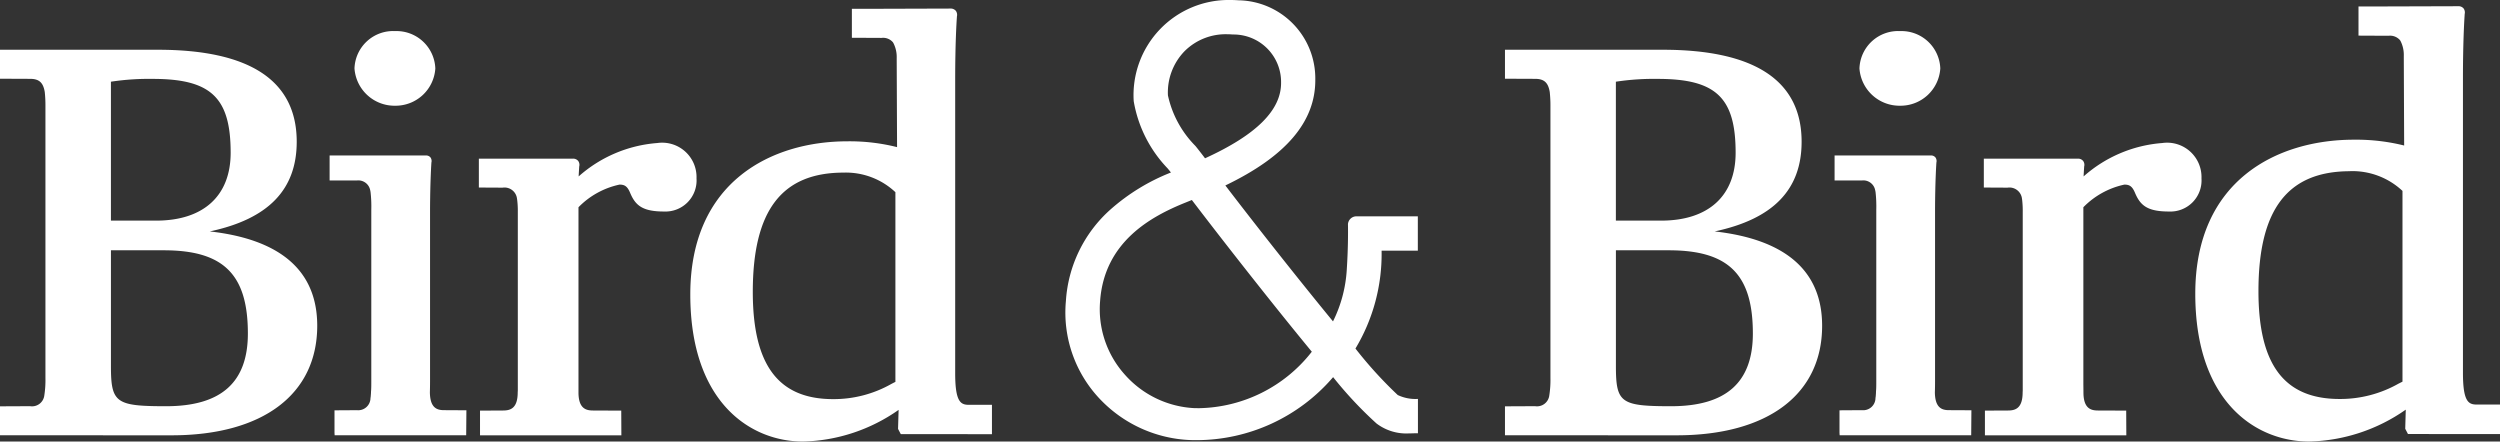 <svg xmlns="http://www.w3.org/2000/svg" width="160" height="28.259" viewBox="0 0 160 28.259" fill="#fff">
    <rect x="0" y="0" width="160" height="28.259" fill="#333333" stroke="none"/>
    <g transform="translate(0 0)">
        <path data-name="Fill 1" d="M2.605,0A2.476,2.476,0,0,0,0,2.388,2.568,2.568,0,0,0,2.605,4.776,2.547,2.547,0,0,0,5.174,2.388,2.486,2.486,0,0,0,2.605,0" transform="translate(22.687 1.99)"></path>
        <path data-name="Fill 3" d="M2.606,0A2.477,2.477,0,0,0,0,2.388,2.569,2.569,0,0,0,2.606,4.776,2.547,2.547,0,0,0,5.174,2.388,2.485,2.485,0,0,0,2.606,0" transform="translate(119.005 1.99)"></path>
        <path data-name="Fill 5" d="M10.984,24.676,0,24.674V22.821l1.923-.009a.792.792,0,0,0,.913-.688A6.366,6.366,0,0,0,2.908,21V3.639a7.964,7.964,0,0,0-.043-.931c-.1-.609-.362-.846-.941-.846L0,1.854V0H10.1c5.9,0,8.89,1.981,8.89,5.888,0,3.066-1.82,4.943-5.563,5.739,4.563.514,6.876,2.546,6.876,6.037C20.3,22.055,16.816,24.676,10.984,24.676ZM7.1,12.833v7.4c0,2.364.3,2.581,3.53,2.581,3.522,0,5.234-1.523,5.234-4.655,0-3.782-1.557-5.324-5.376-5.324ZM9.777,1.865a16.174,16.174,0,0,0-2.678.18v8.891H9.989c3.033,0,4.773-1.584,4.773-4.346C14.762,3.057,13.5,1.865,9.777,1.865Z" transform="translate(0 3.184)"></path>
        <path data-name="Fill 7" d="M11.418,0A8.552,8.552,0,0,0,6.386,2.137c.021-.414.038-.632.036-.632A.423.423,0,0,0,6.36,1.15.417.417,0,0,0,6.009,1L0,1V2.848l1.519.008a.806.806,0,0,1,.924.72l.01.063a5.878,5.878,0,0,1,.04.794V15.291c0,.2,0,.381,0,.547l-.007.121c0,1.021-.468,1.159-.928,1.159l-1.484.008v1.581H9.121l-.008-1.581L7.3,17.118c-.447,0-.907-.132-.924-1.106,0-.213,0-.447,0-.721V4.11A5.186,5.186,0,0,1,9,2.661c.3,0,.488.078.67.5.337.81.765,1.222,2.18,1.222A1.993,1.993,0,0,0,13.93,2.26,2.2,2.2,0,0,0,11.418,0" transform="translate(30.647 9.154)"></path>
        <path data-name="Fill 9" d="M7.318,16.3c-.44,0-.891-.137-.9-1.148.005-.208.01-.432.01-.7V3.535c.007-2.018.089-3.077.086-3.077A.4.4,0,0,0,6.462.135.355.355,0,0,0,6.16,0H0V1.6L1.751,1.6a.773.773,0,0,1,.837.581l.009.037c.007.027.012.056.016.083l.007.035a8.224,8.224,0,0,1,.048,1.133V14.455c0,.211,0,.4-.011.569l-.008.106c0,.092-.008.173-.015.253,0,.042-.009.082-.018.146a.786.786,0,0,1-.867.773l-1.436.009v1.436l.009.161,8.264,0,.155,0,.014-1.6Z" transform="translate(21.095 9.95)"></path>
        <path data-name="Fill 11" d="M10.983,24.676,0,24.674V22.821l1.924-.009a.793.793,0,0,0,.913-.688A6.45,6.45,0,0,0,2.91,21V3.639a7.97,7.97,0,0,0-.044-.931c-.1-.609-.362-.846-.941-.846L0,1.854V0H10.094c5.9,0,8.891,1.981,8.891,5.888,0,3.066-1.82,4.943-5.564,5.739,4.563.514,6.877,2.546,6.877,6.037C20.3,22.055,16.816,24.676,10.983,24.676ZM7.1,12.833v7.4c0,2.364.3,2.581,3.531,2.581,3.522,0,5.234-1.523,5.234-4.655,0-3.782-1.558-5.324-5.377-5.324ZM9.777,1.865a16.213,16.213,0,0,0-2.679.18v8.891H9.991c3.032,0,4.771-1.584,4.771-4.346C14.762,3.057,13.5,1.865,9.777,1.865Z" transform="translate(96.318 3.184)"></path>
        <path data-name="Fill 13" d="M11.417,0A8.555,8.555,0,0,0,6.385,2.137c.021-.414.038-.632.036-.632a.423.423,0,0,0-.061-.353A.418.418,0,0,0,6.008,1L0,1V2.848l1.519.008a.806.806,0,0,1,.924.719l.01.064a6.141,6.141,0,0,1,.037.794V15.291c0,.2,0,.386,0,.552l-.006.116c0,1.021-.469,1.159-.93,1.159L.07,17.125v1.581H9.12l-.008-1.581L7.3,17.118c-.448,0-.908-.132-.924-1.106,0-.213-.006-.447-.006-.721V4.11A5.194,5.194,0,0,1,8.994,2.661c.3,0,.487.078.67.5.337.81.768,1.222,2.181,1.222A1.993,1.993,0,0,0,13.93,2.26,2.2,2.2,0,0,0,11.417,0" transform="translate(126.965 9.154)"></path>
        <path data-name="Fill 15" d="M7.319,16.3c-.44,0-.891-.137-.9-1.146.007-.208.011-.433.011-.7V3.535c.005-2.018.089-3.079.086-3.079A.4.4,0,0,0,6.462.135.353.353,0,0,0,6.16,0H0V1.6L1.752,1.6a.77.77,0,0,1,.836.577c0,.016.007.029.01.044a.537.537,0,0,1,.015.075l.009.04a8.257,8.257,0,0,1,.047,1.133V14.455c0,.206,0,.388-.011.556l-.008.118c0,.092-.008.173-.014.253,0,.038-.009.072-.013.107l-.005.039a.786.786,0,0,1-.867.773l-1.436.009v1.436l.01.161,8.264,0,.155,0,.013-1.6Z" transform="translate(117.413 9.95)"></path>
        <path data-name="Fill 17" d="M7.214,28.259C3.886,28.259,0,25.793,0,18.844c0-7.226,5.2-9.8,10.058-9.8a12.475,12.475,0,0,1,3.175.372L13.21,3.877c0-.031,0-.06,0-.1l0-.066a1.956,1.956,0,0,0-.2-.932l-.04-.071a.825.825,0,0,0-.729-.282l-1.9-.009V.562h.7l1.028,0L16.618.548h.04A.42.42,0,0,1,17,.7a.44.44,0,0,1,.063.357c0,.008,0,.012,0,.018-.026.36-.11,1.714-.11,4.041V23.9c0,1.865.37,2.009.893,2.009.581,0,1.1,0,1.29,0h.013l.157,0v1.879l-5.835-.005-.175-.333.036-1.218A11.085,11.085,0,0,1,7.214,28.259Zm2.6-17.212C5.849,11.047,4,13.474,4,18.683c0,4.681,1.634,6.861,5.142,6.861a7.484,7.484,0,0,0,3.73-.974c.106-.055.189-.1.255-.128V12.3A4.627,4.627,0,0,0,9.813,11.047ZM32.4,28.17c-.133,0-.271,0-.422-.007a8.434,8.434,0,0,1-5.667-2.526,8.036,8.036,0,0,1-2.272-6.378,8.561,8.561,0,0,1,2.832-5.833,13.015,13.015,0,0,1,3.89-2.386c-.072-.092-.143-.181-.2-.248l-.011-.014a8.18,8.18,0,0,1-2.171-4.3A6.088,6.088,0,0,1,34.557,0c.172,0,.347.006.521.019A5,5,0,0,1,40,5.1c.016,2.681-1.867,4.9-5.756,6.769,1.615,2.117,4.371,5.631,6.889,8.7a8.556,8.556,0,0,0,.882-3.321c.081-1.261.086-2.276.076-2.906a.542.542,0,0,1,.49-.495l.581,0h3.4v2.194H44.244l0,.066a11.746,11.746,0,0,1-1.674,6.2,26.327,26.327,0,0,0,2.707,2.975,2.629,2.629,0,0,0,1.292.248v2.2l-.15,0c-.146,0-.3.009-.443.009a3.154,3.154,0,0,1-2.058-.636,25.054,25.054,0,0,1-2.777-2.966A11.541,11.541,0,0,1,32.4,28.17ZM32.1,12.8l-.121.049-.136.055-.155.063c-2.21.889-5.18,2.508-5.459,6.284a6.265,6.265,0,0,0,1.578,4.722,6.365,6.365,0,0,0,4.427,2.146c.107,0,.214.005.32.005a9.36,9.36,0,0,0,7.223-3.614C37.01,19.155,33.67,14.865,32.1,12.8ZM34.37,2.192a3.726,3.726,0,0,0-2.724,1.071,3.786,3.786,0,0,0-1.077,2.843A6.566,6.566,0,0,0,32.33,9.343l.1.124c.169.214.343.436.513.664,3.285-1.5,4.878-3.08,4.867-4.839a3.041,3.041,0,0,0-3.065-3.084C34.618,2.2,34.5,2.192,34.37,2.192Z" transform="translate(44.179)"></path>
        <path data-name="Fill 23" d="M7.287,27.86C3.926,27.86,0,25.381,0,18.4,0,11.13,5.248,8.542,10.16,8.542a12.716,12.716,0,0,1,3.208.373l-.023-5.568c0-.027,0-.051,0-.074V3.25l0-.067a1.966,1.966,0,0,0-.2-.938l-.041-.071a.843.843,0,0,0-.735-.283l-1.923-.009V.014h.71l1.04,0h.032L16.786,0h.041a.415.415,0,0,1,.349.149.434.434,0,0,1,.064.358c0,.006,0,.018,0,.037-.033.486-.109,1.852-.109,4.046V23.475c0,1.874.373,2.019.9,2.019.707,0,1.31,0,1.316,0l.157,0v1.89l-5.892-.005-.175-.335.034-1.225A11.212,11.212,0,0,1,7.287,27.86Zm2.624-17.3c-4,0-5.868,2.439-5.868,7.677,0,4.706,1.651,6.9,5.195,6.9a7.576,7.576,0,0,0,3.77-.982l.253-.127V11.82A4.685,4.685,0,0,0,9.912,10.556Z" transform="translate(140.498 0.398)"></path>
    </g>
</svg>